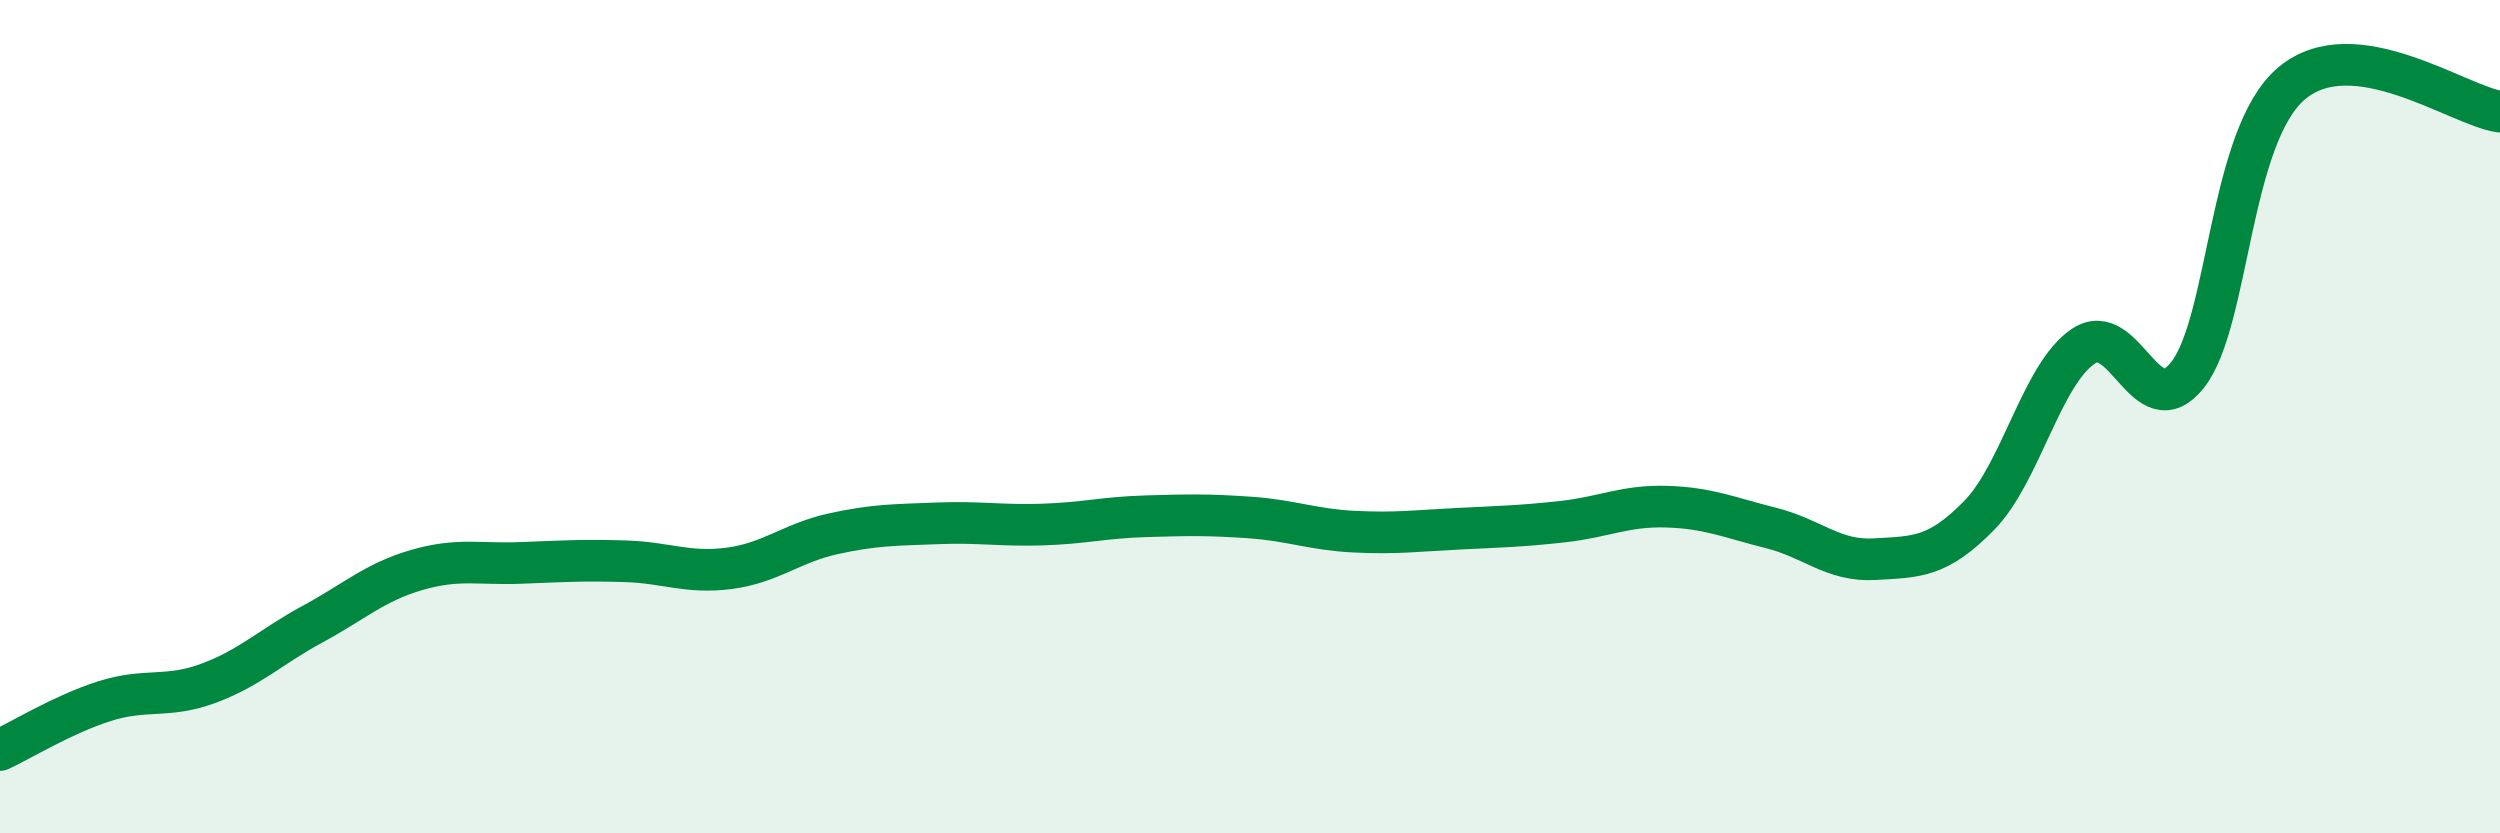 
    <svg width="60" height="20" viewBox="0 0 60 20" xmlns="http://www.w3.org/2000/svg">
      <path
        d="M 0,18 C 0.5,17.77 1.5,17.15 2.5,16.83 C 3.5,16.51 4,16.77 5,16.4 C 6,16.03 6.5,15.52 7.5,14.98 C 8.5,14.44 9,13.97 10,13.68 C 11,13.39 11.5,13.55 12.5,13.51 C 13.5,13.47 14,13.44 15,13.47 C 16,13.5 16.5,13.77 17.5,13.64 C 18.5,13.51 19,13.03 20,12.81 C 21,12.59 21.5,12.6 22.5,12.56 C 23.5,12.52 24,12.62 25,12.59 C 26,12.56 26.5,12.42 27.5,12.39 C 28.5,12.36 29,12.35 30,12.42 C 31,12.49 31.5,12.71 32.5,12.76 C 33.5,12.81 34,12.74 35,12.69 C 36,12.64 36.5,12.63 37.5,12.52 C 38.5,12.41 39,12.13 40,12.16 C 41,12.19 41.5,12.42 42.5,12.67 C 43.5,12.92 44,13.48 45,13.42 C 46,13.36 46.5,13.39 47.5,12.37 C 48.5,11.35 49,8.98 50,8.31 C 51,7.64 51.5,10.26 52.5,9 C 53.5,7.74 53.5,3.26 55,2 C 56.5,0.74 59,2.54 60,2.68L60 20L0 20Z"
        fill="#008740"
        opacity="0.1"
        stroke-linecap="round"
        stroke-linejoin="round"
      />
      <path
        d="M 0,18 C 0.5,17.77 1.5,17.15 2.5,16.83 C 3.5,16.51 4,16.77 5,16.4 C 6,16.03 6.5,15.52 7.5,14.98 C 8.5,14.44 9,13.97 10,13.68 C 11,13.39 11.5,13.55 12.5,13.51 C 13.5,13.47 14,13.44 15,13.47 C 16,13.5 16.5,13.77 17.5,13.64 C 18.5,13.51 19,13.03 20,12.81 C 21,12.59 21.5,12.6 22.5,12.56 C 23.5,12.52 24,12.62 25,12.59 C 26,12.56 26.5,12.42 27.5,12.39 C 28.5,12.36 29,12.35 30,12.42 C 31,12.49 31.5,12.71 32.5,12.76 C 33.5,12.81 34,12.74 35,12.69 C 36,12.64 36.5,12.63 37.5,12.52 C 38.5,12.41 39,12.13 40,12.16 C 41,12.19 41.5,12.42 42.5,12.67 C 43.5,12.92 44,13.48 45,13.42 C 46,13.36 46.5,13.39 47.5,12.37 C 48.5,11.35 49,8.98 50,8.31 C 51,7.64 51.5,10.26 52.5,9 C 53.5,7.74 53.5,3.26 55,2 C 56.5,0.74 59,2.54 60,2.68"
        stroke="#008740"
        stroke-width="1"
        fill="none"
        stroke-linecap="round"
        stroke-linejoin="round"
      />
    </svg>
  